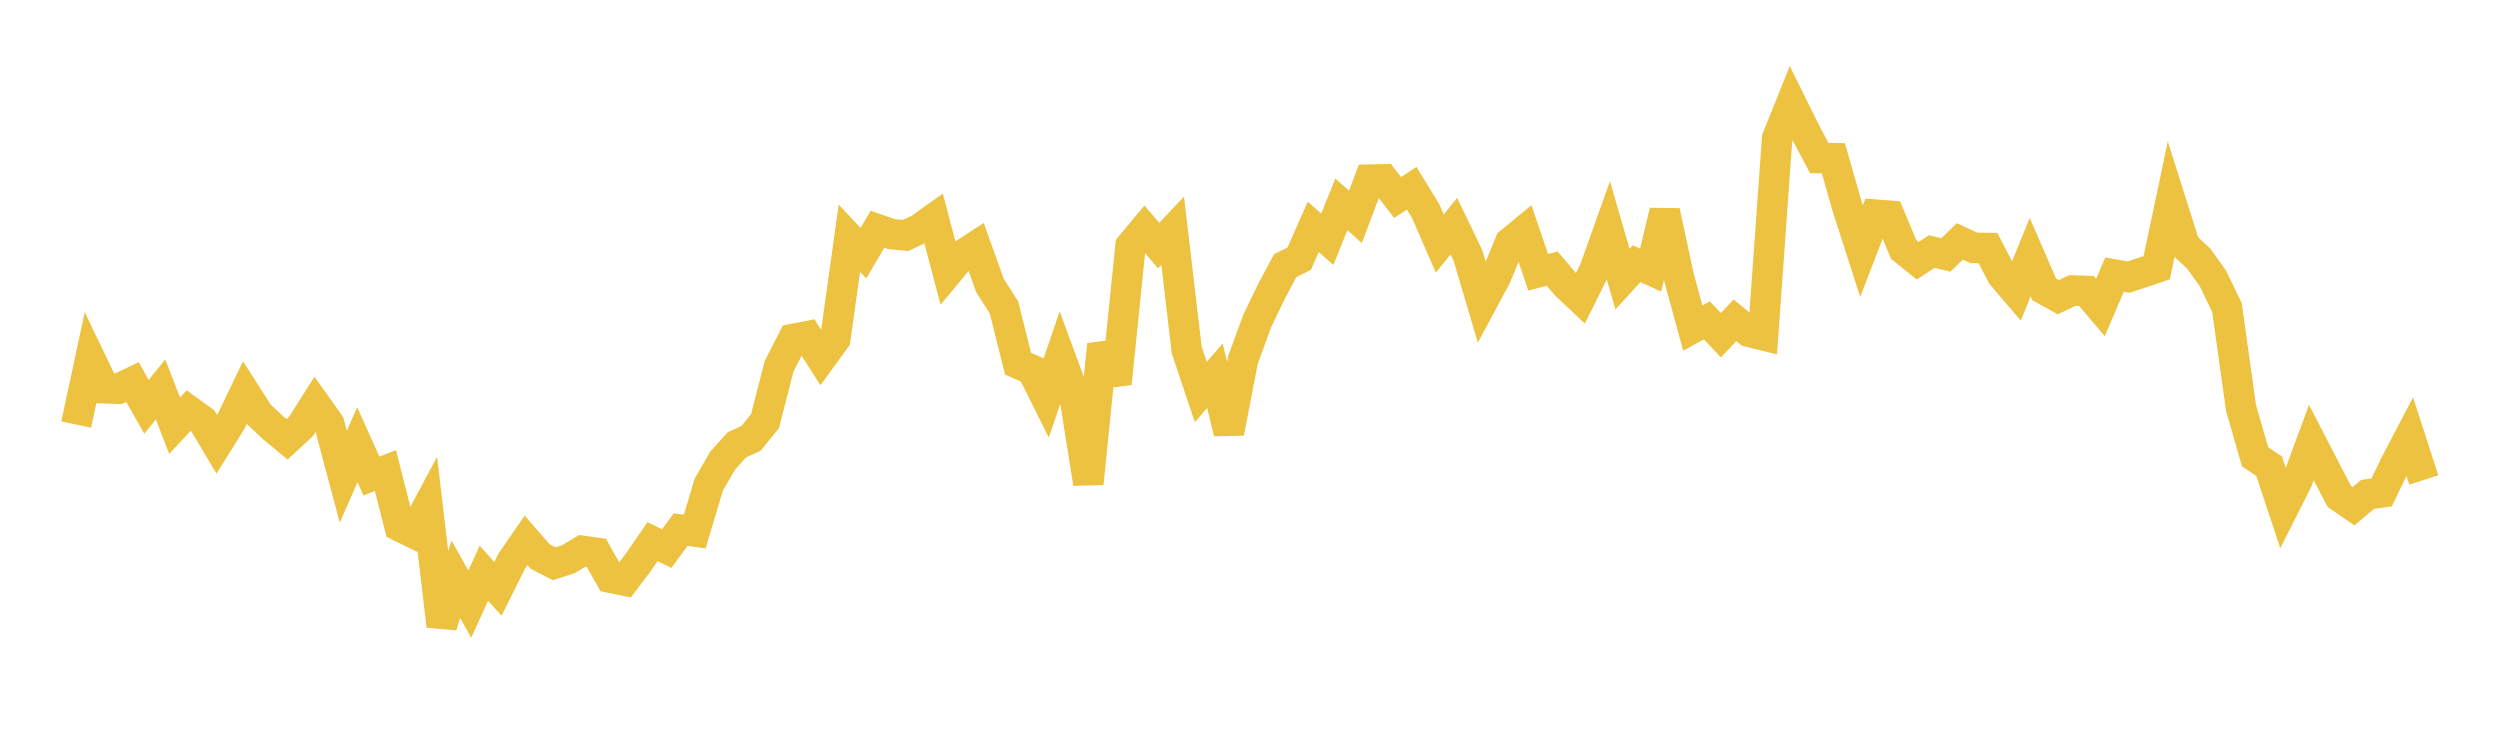 <svg width="164" height="48" xmlns="http://www.w3.org/2000/svg" xmlns:xlink="http://www.w3.org/1999/xlink"><path fill="none" stroke="rgb(237,194,64)" stroke-width="2" d="M5,27.851L5.922,23.547L6.844,25.47L7.766,25.502L8.689,25.061L9.611,26.686L10.533,25.547L11.455,27.924L12.377,26.931L13.299,27.598L14.222,29.151L15.144,27.673L16.066,25.749L16.988,27.186L17.91,28.056L18.832,28.82L19.754,27.963L20.677,26.505L21.599,27.807L22.521,31.273L23.443,29.174L24.365,31.225L25.287,30.868L26.21,34.524L27.132,34.973L28.054,33.245L28.976,41.064L29.898,37.991L30.82,39.629L31.743,37.602L32.665,38.63L33.587,36.783L34.509,35.45L35.431,36.505L36.353,36.981L37.275,36.69L38.198,36.137L39.12,36.264L40.042,37.898L40.964,38.088L41.886,36.871L42.808,35.53L43.731,35.988L44.653,34.742L45.575,34.869L46.497,31.785L47.419,30.199L48.341,29.177L49.263,28.761L50.186,27.626L51.108,24.024L52.03,22.235L52.952,22.055L53.874,23.499L54.796,22.232L55.719,15.629L56.641,16.612L57.563,15.038L58.485,15.358L59.407,15.447L60.329,15.011L61.251,14.352L62.174,17.861L63.096,16.753L64.018,16.152L64.94,18.723L65.862,20.168L66.784,23.855L67.707,24.267L68.629,26.114L69.551,23.411L70.473,25.91L71.395,31.719L72.317,22.6L73.24,25.16L74.162,16.138L75.084,15.032L76.006,16.109L76.928,15.136L77.85,22.968L78.772,25.718L79.695,24.652L80.617,28.388L81.539,23.615L82.461,21.082L83.383,19.17L84.305,17.43L85.228,16.968L86.15,14.882L87.072,15.694L87.994,13.403L88.916,14.227L89.838,11.785L90.76,11.766L91.683,12.956L92.605,12.35L93.527,13.851L94.449,15.976L95.371,14.836L96.293,16.747L97.216,19.864L98.138,18.143L99.06,15.91L99.982,15.151L100.904,17.861L101.826,17.623L102.749,18.709L103.671,19.575L104.593,17.722L105.515,15.135L106.437,18.31L107.359,17.3L108.281,17.716L109.204,13.861L110.126,18.146L111.048,21.522L111.97,21.017L112.892,21.991L113.814,21.012L114.737,21.769L115.659,21.994L116.581,9.074L117.503,6.778L118.425,8.642L119.347,10.371L120.269,10.379L121.192,13.605L122.114,16.478L123.036,14.084L123.958,14.156L124.88,16.364L125.802,17.103L126.725,16.505L127.647,16.721L128.569,15.836L129.491,16.262L130.413,16.27L131.335,18.054L132.257,19.134L133.18,16.872L134.102,18.986L135.024,19.497L135.946,19.059L136.868,19.083L137.79,20.172L138.713,18.012L139.635,18.177L140.557,17.875L141.479,17.563L142.401,13.2L143.323,16.113L144.246,16.974L145.168,18.268L146.09,20.176L147.012,26.764L147.934,29.965L148.856,30.583L149.778,33.363L150.701,31.533L151.623,29.027L152.545,30.814L153.467,32.574L154.389,33.209L155.311,32.434L156.234,32.303L157.156,30.394L158.078,28.635L159,31.486"></path></svg>